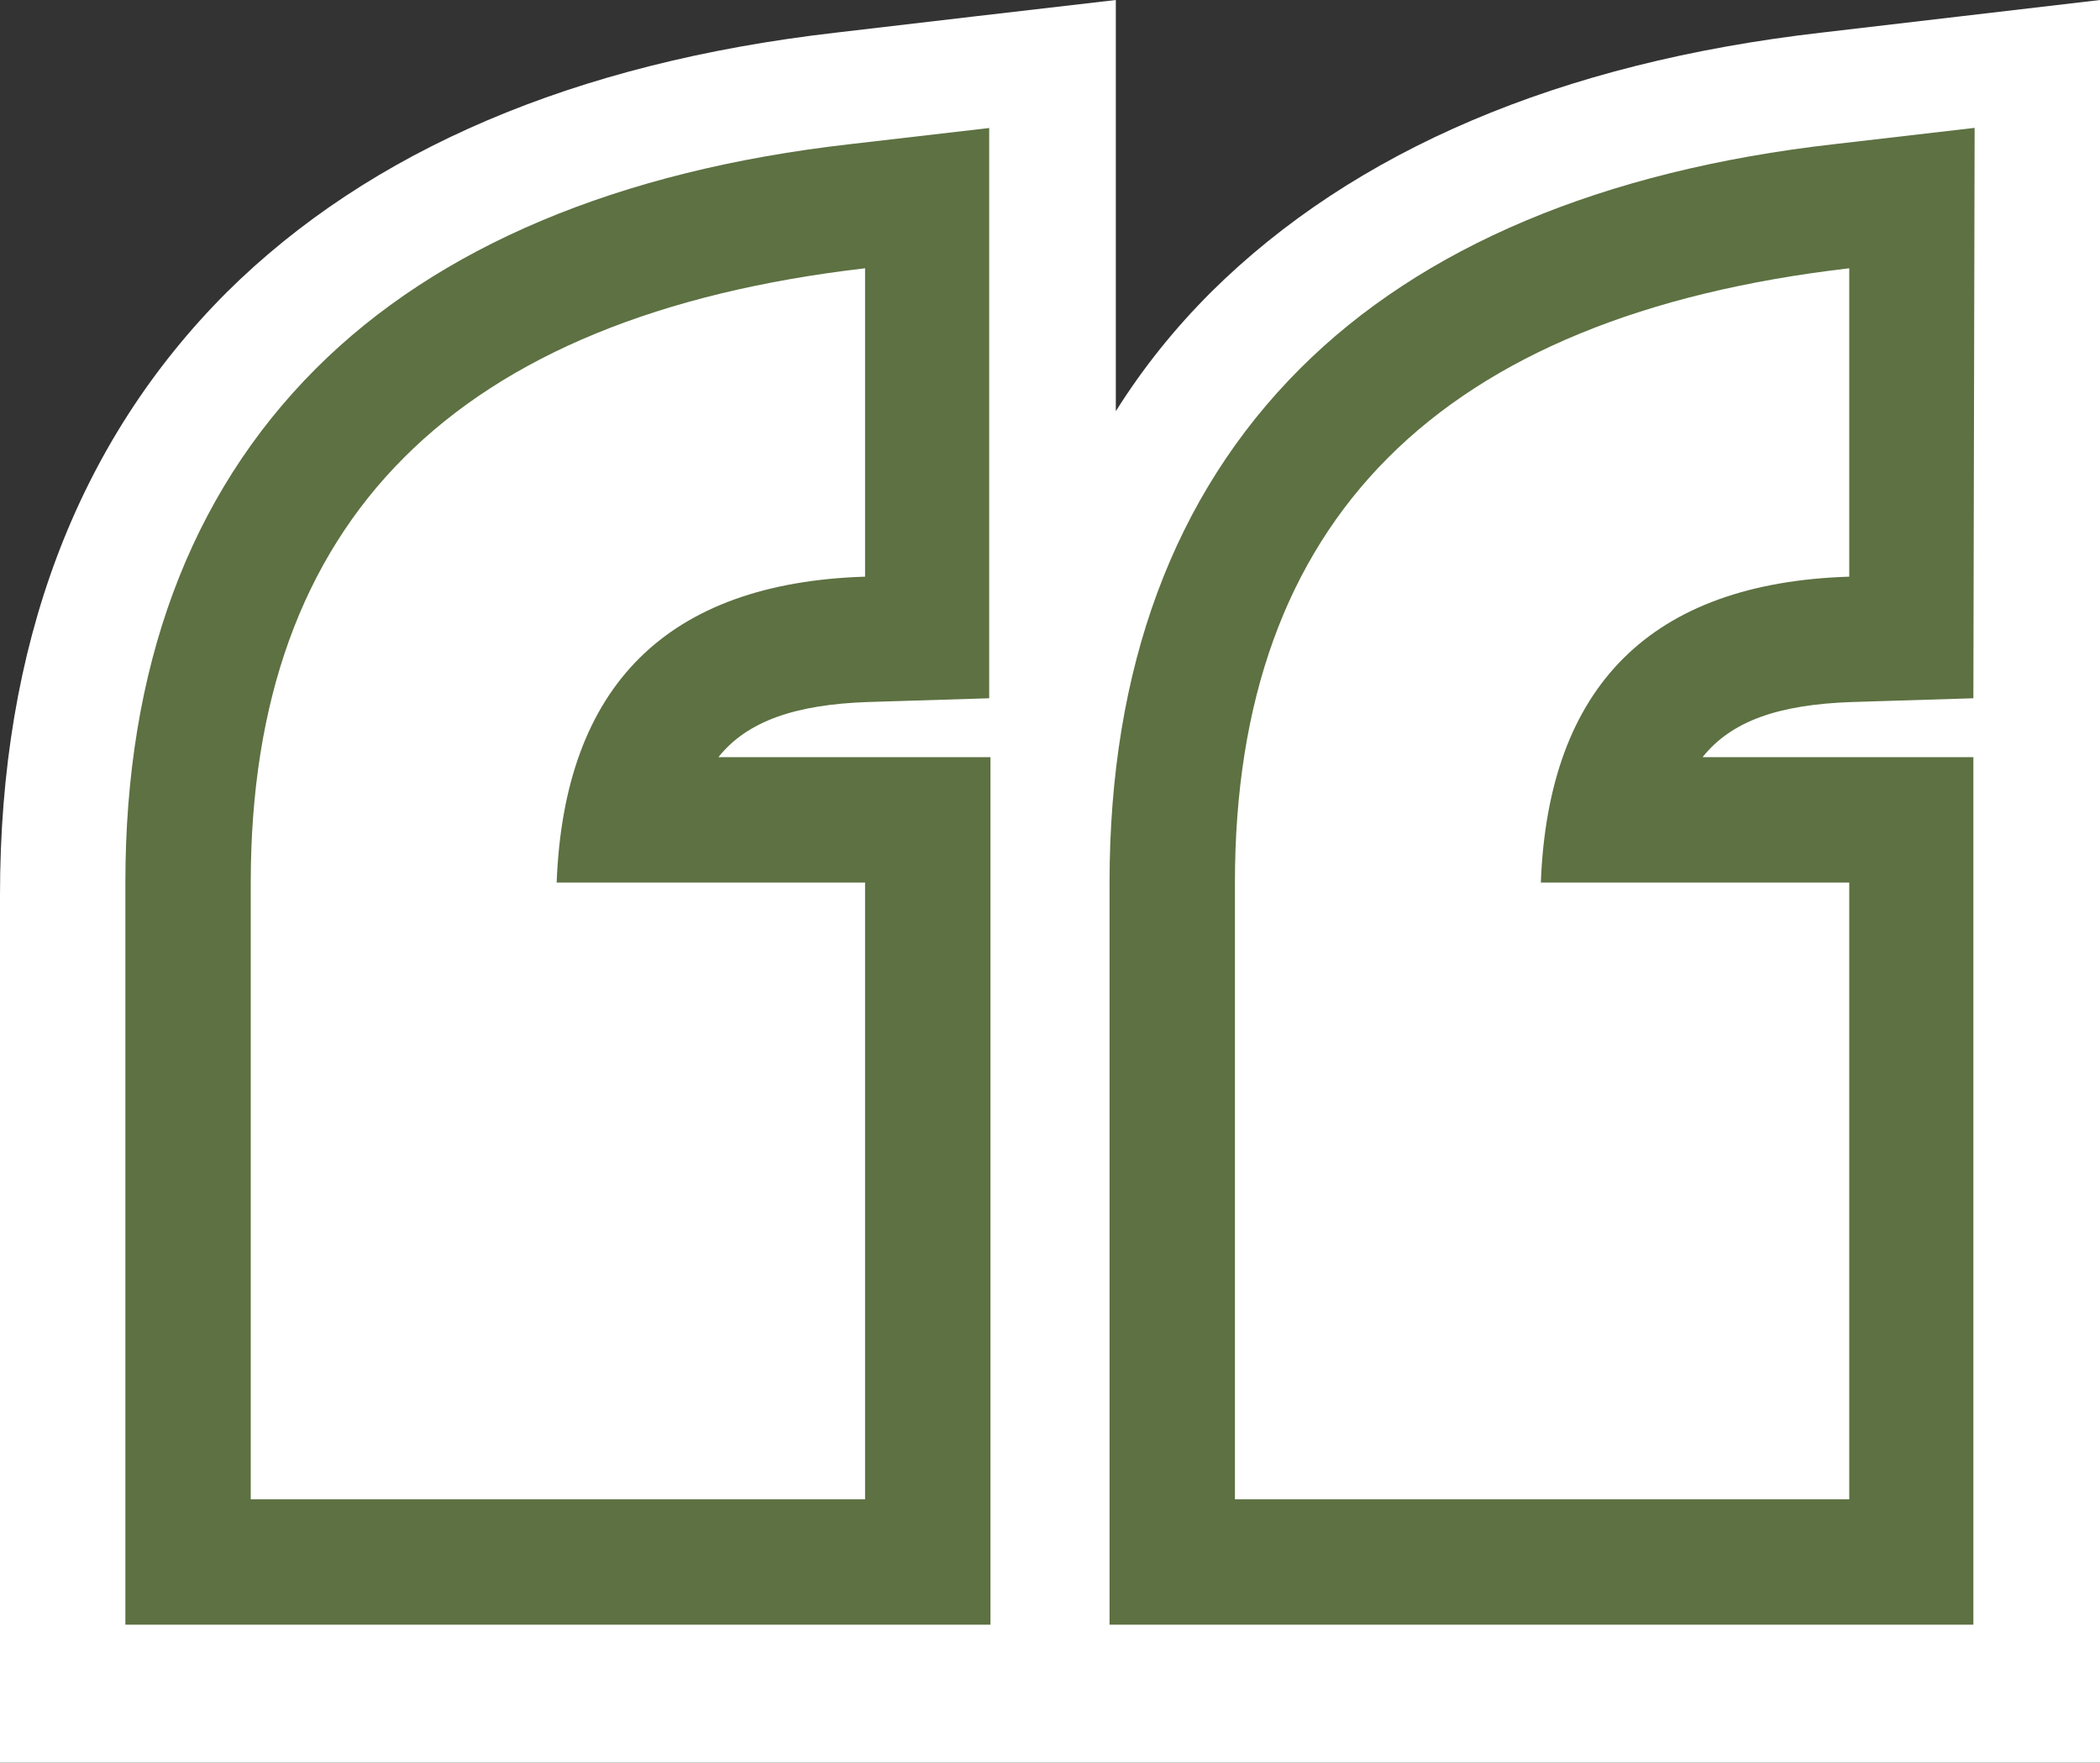 <?xml version="1.0" encoding="utf-8"?>
<!-- Generator: Adobe Illustrator 23.0.1, SVG Export Plug-In . SVG Version: 6.00 Build 0)  -->
<svg version="1.1" id="Layer_1" xmlns="http://www.w3.org/2000/svg" xmlns:xlink="http://www.w3.org/1999/xlink" x="0px" y="0px"
	 viewBox="0 0 167.5 140.6" style="enable-background:new 0 0 167.5 140.6;" xml:space="preserve">
<rect x="0" y="0" width="167.5" height="140.6" fill="#333333" stroke="none"/>
<style type="text/css">
	.st0{fill:#FFFFFF;}
	.st1{fill:#5D7142;}
</style>
<title>Asset 1</title>
<g>
	<g id="Layer_1-2">
		<path class="st0" d="M167.5,0l-11.1,1.3l-11.1,1.3C124.4,5,108,12,96.6,23.3c-2.9,2.9-5.4,6-7.6,9.5V0L77.8,1.3L66.7,2.6
			C45.8,5,29.5,12,18.1,23.3C6.1,35.3,0,51.5,0,71.4v69.2h167.5V0z"/>
		<path class="st1" d="M147.5,21.4V46c-15.8,0.5-24,8.7-24.6,24.4h24.6v49.2H98.5V70.4C98.5,41.5,114.8,25.2,147.5,21.4 M69,21.4V46
			c-15.8,0.5-24,8.7-24.6,24.4H69v49.2H20V70.4C20,41.5,36.3,25.2,69,21.4 M157.5,10.2l-11.2,1.3c-18.5,2.1-32.9,8.2-42.6,17.9
			c-10.1,10.1-15.2,23.9-15.2,41v59.2h68.9V60.4h-21.6c2.3-2.9,6.1-4.2,11.9-4.4l9.7-0.3L157.5,10.2L157.5,10.2z M79,10.2l-11.2,1.3
			c-18.5,2.1-32.9,8.2-42.6,17.9C15.1,39.5,10,53.3,10,70.4v59.2h69V60.4H57.3c2.3-2.9,6.2-4.2,11.9-4.4l9.7-0.3V10.2z"/>
	</g>
</g>
</svg>
